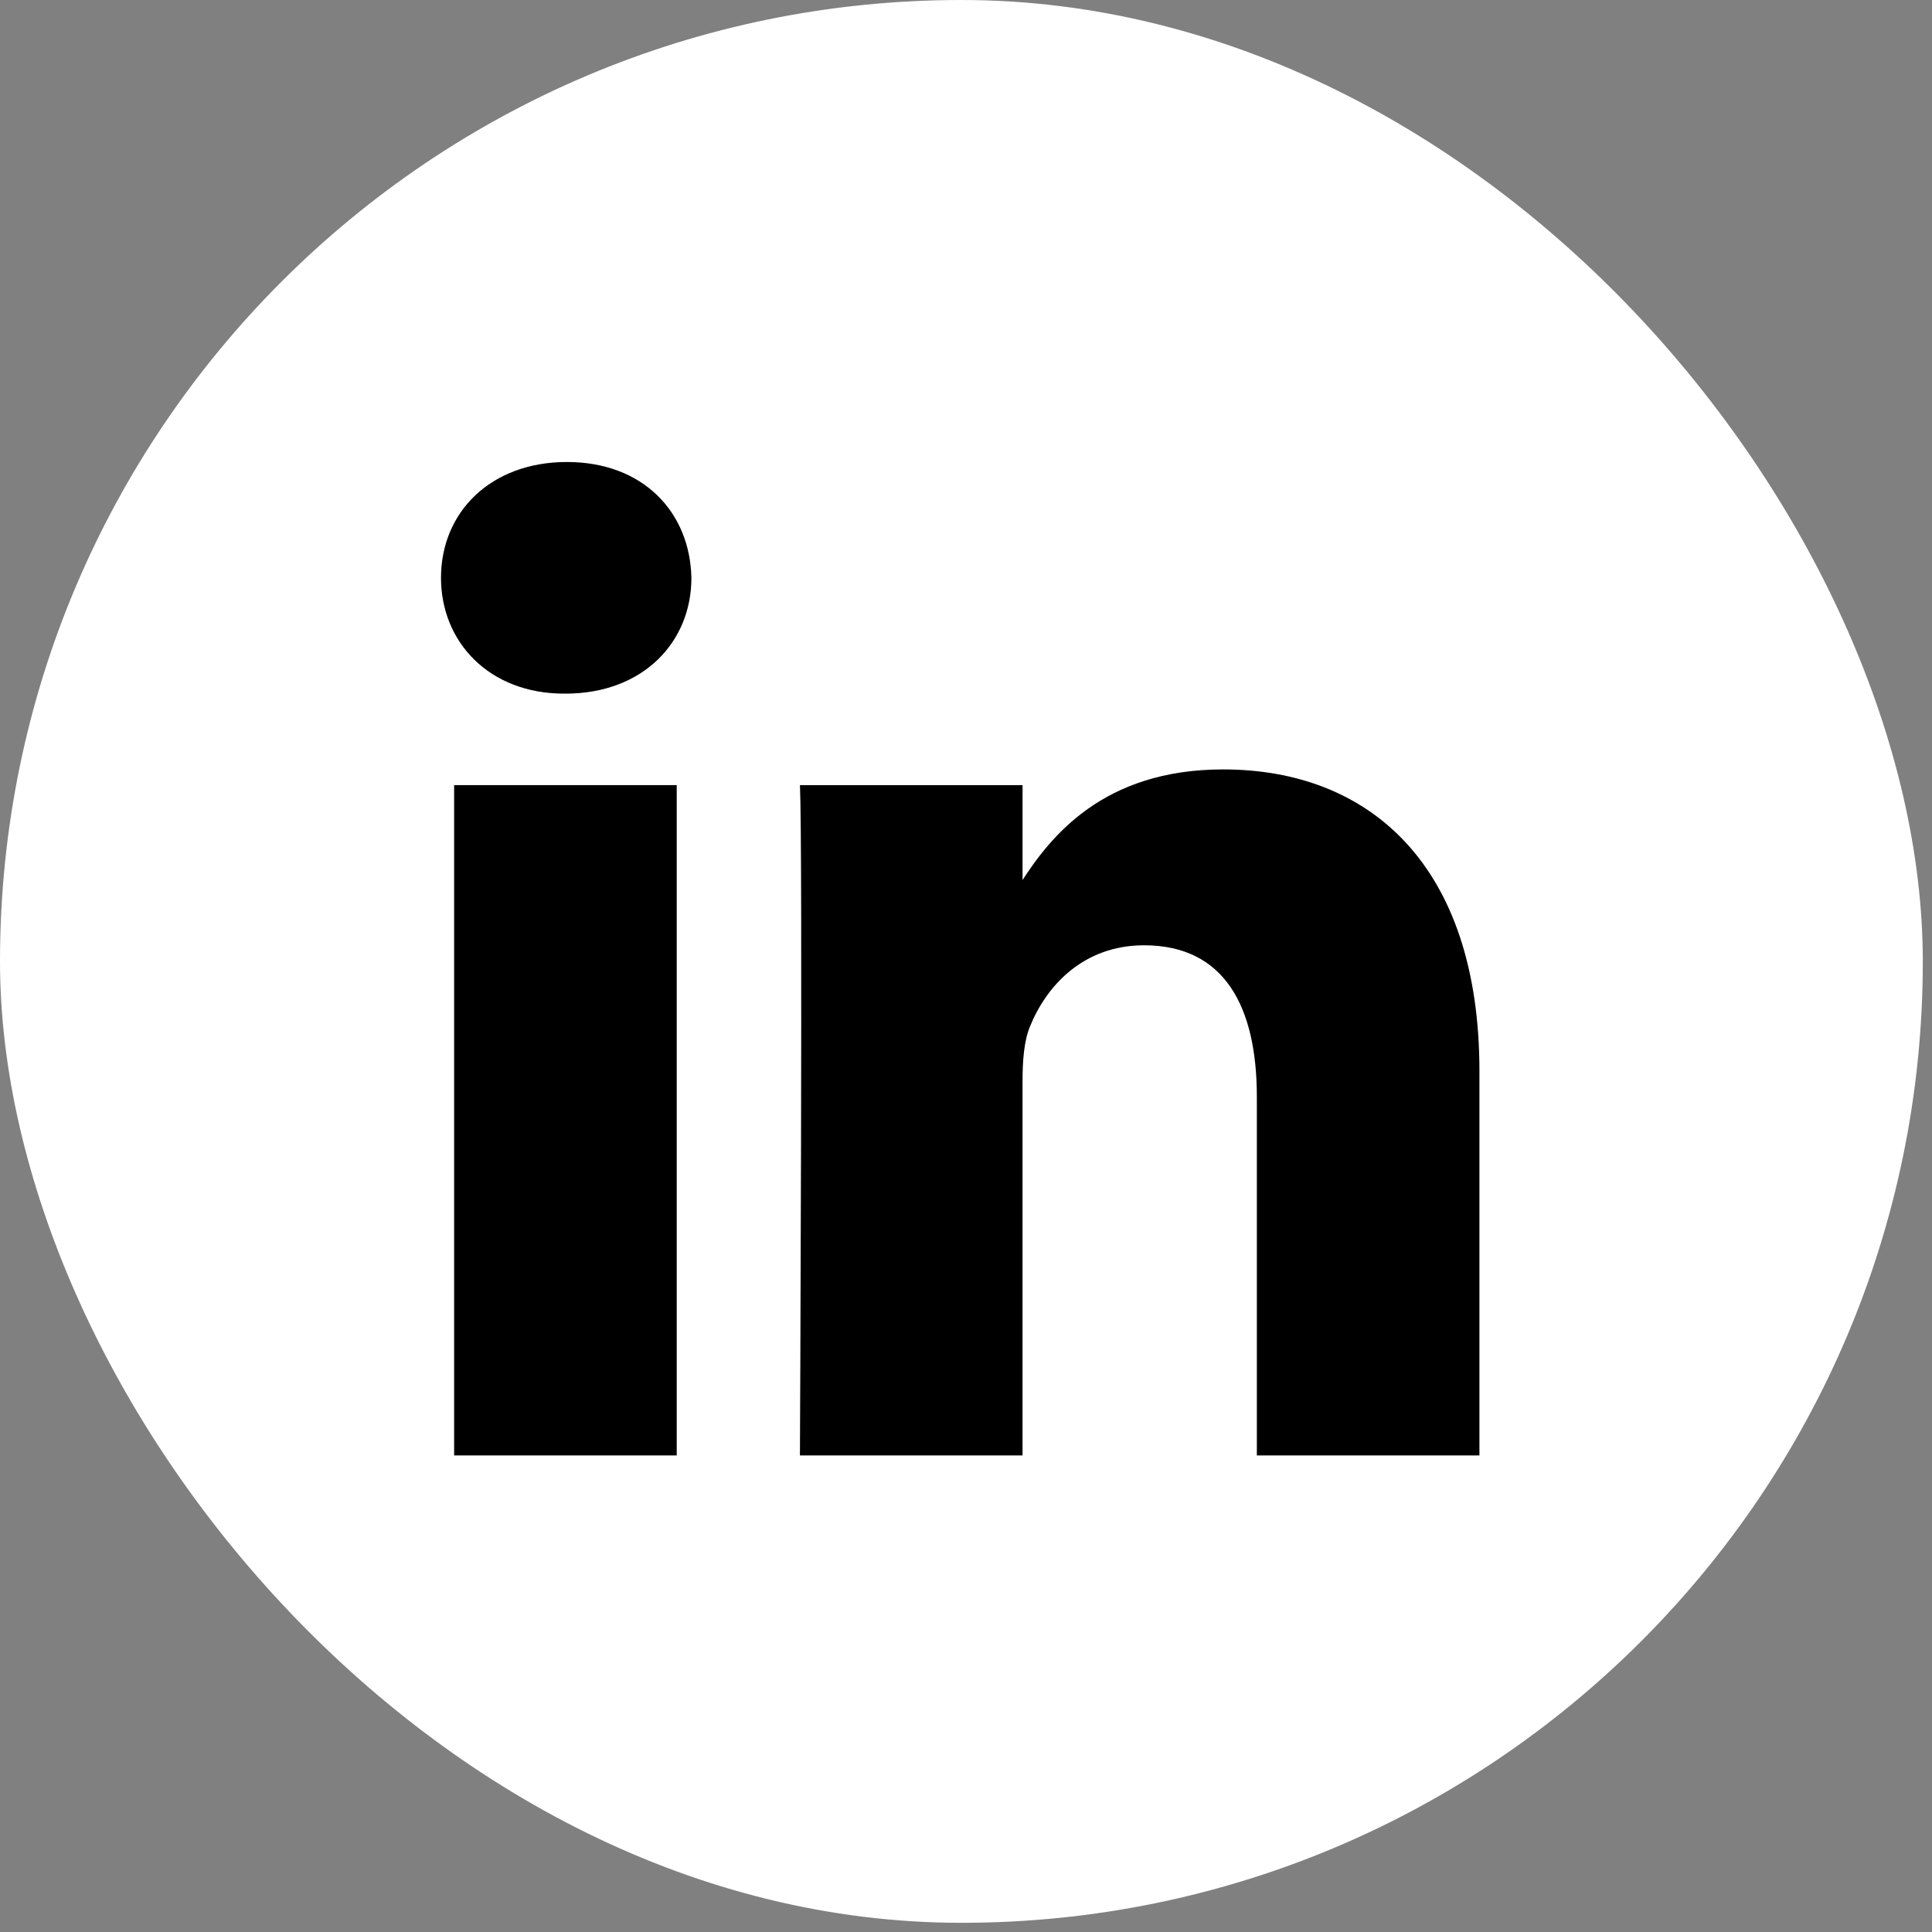 <svg width="92" height="92" viewBox="0 0 92 92" fill="none" xmlns="http://www.w3.org/2000/svg">
<rect x="0" y="0" width="92" height="92" fill="#808080" stroke="none"/>
<rect width="91.562" height="91.562" rx="45.781" fill="white"/>
<path d="M32.225 69.307V37.387H21.625V69.307H32.226H32.225ZM26.927 33.03C30.623 33.03 32.924 30.579 32.924 27.516C32.855 24.383 30.623 22 26.997 22C23.369 22 21 24.383 21 27.515C21 30.578 23.3 33.03 26.858 33.03H26.926L26.927 33.03ZM38.093 69.307H48.692V51.484C48.692 50.531 48.761 49.576 49.041 48.895C49.807 46.988 51.551 45.014 54.48 45.014C58.315 45.014 59.85 47.941 59.85 52.233V69.307H70.449V51.005C70.449 41.201 65.22 36.639 58.246 36.639C52.529 36.639 50.017 39.838 48.622 42.016H48.693V37.388H38.093C38.231 40.383 38.092 69.308 38.092 69.308L38.093 69.307Z" fill="black"/>
</svg>
